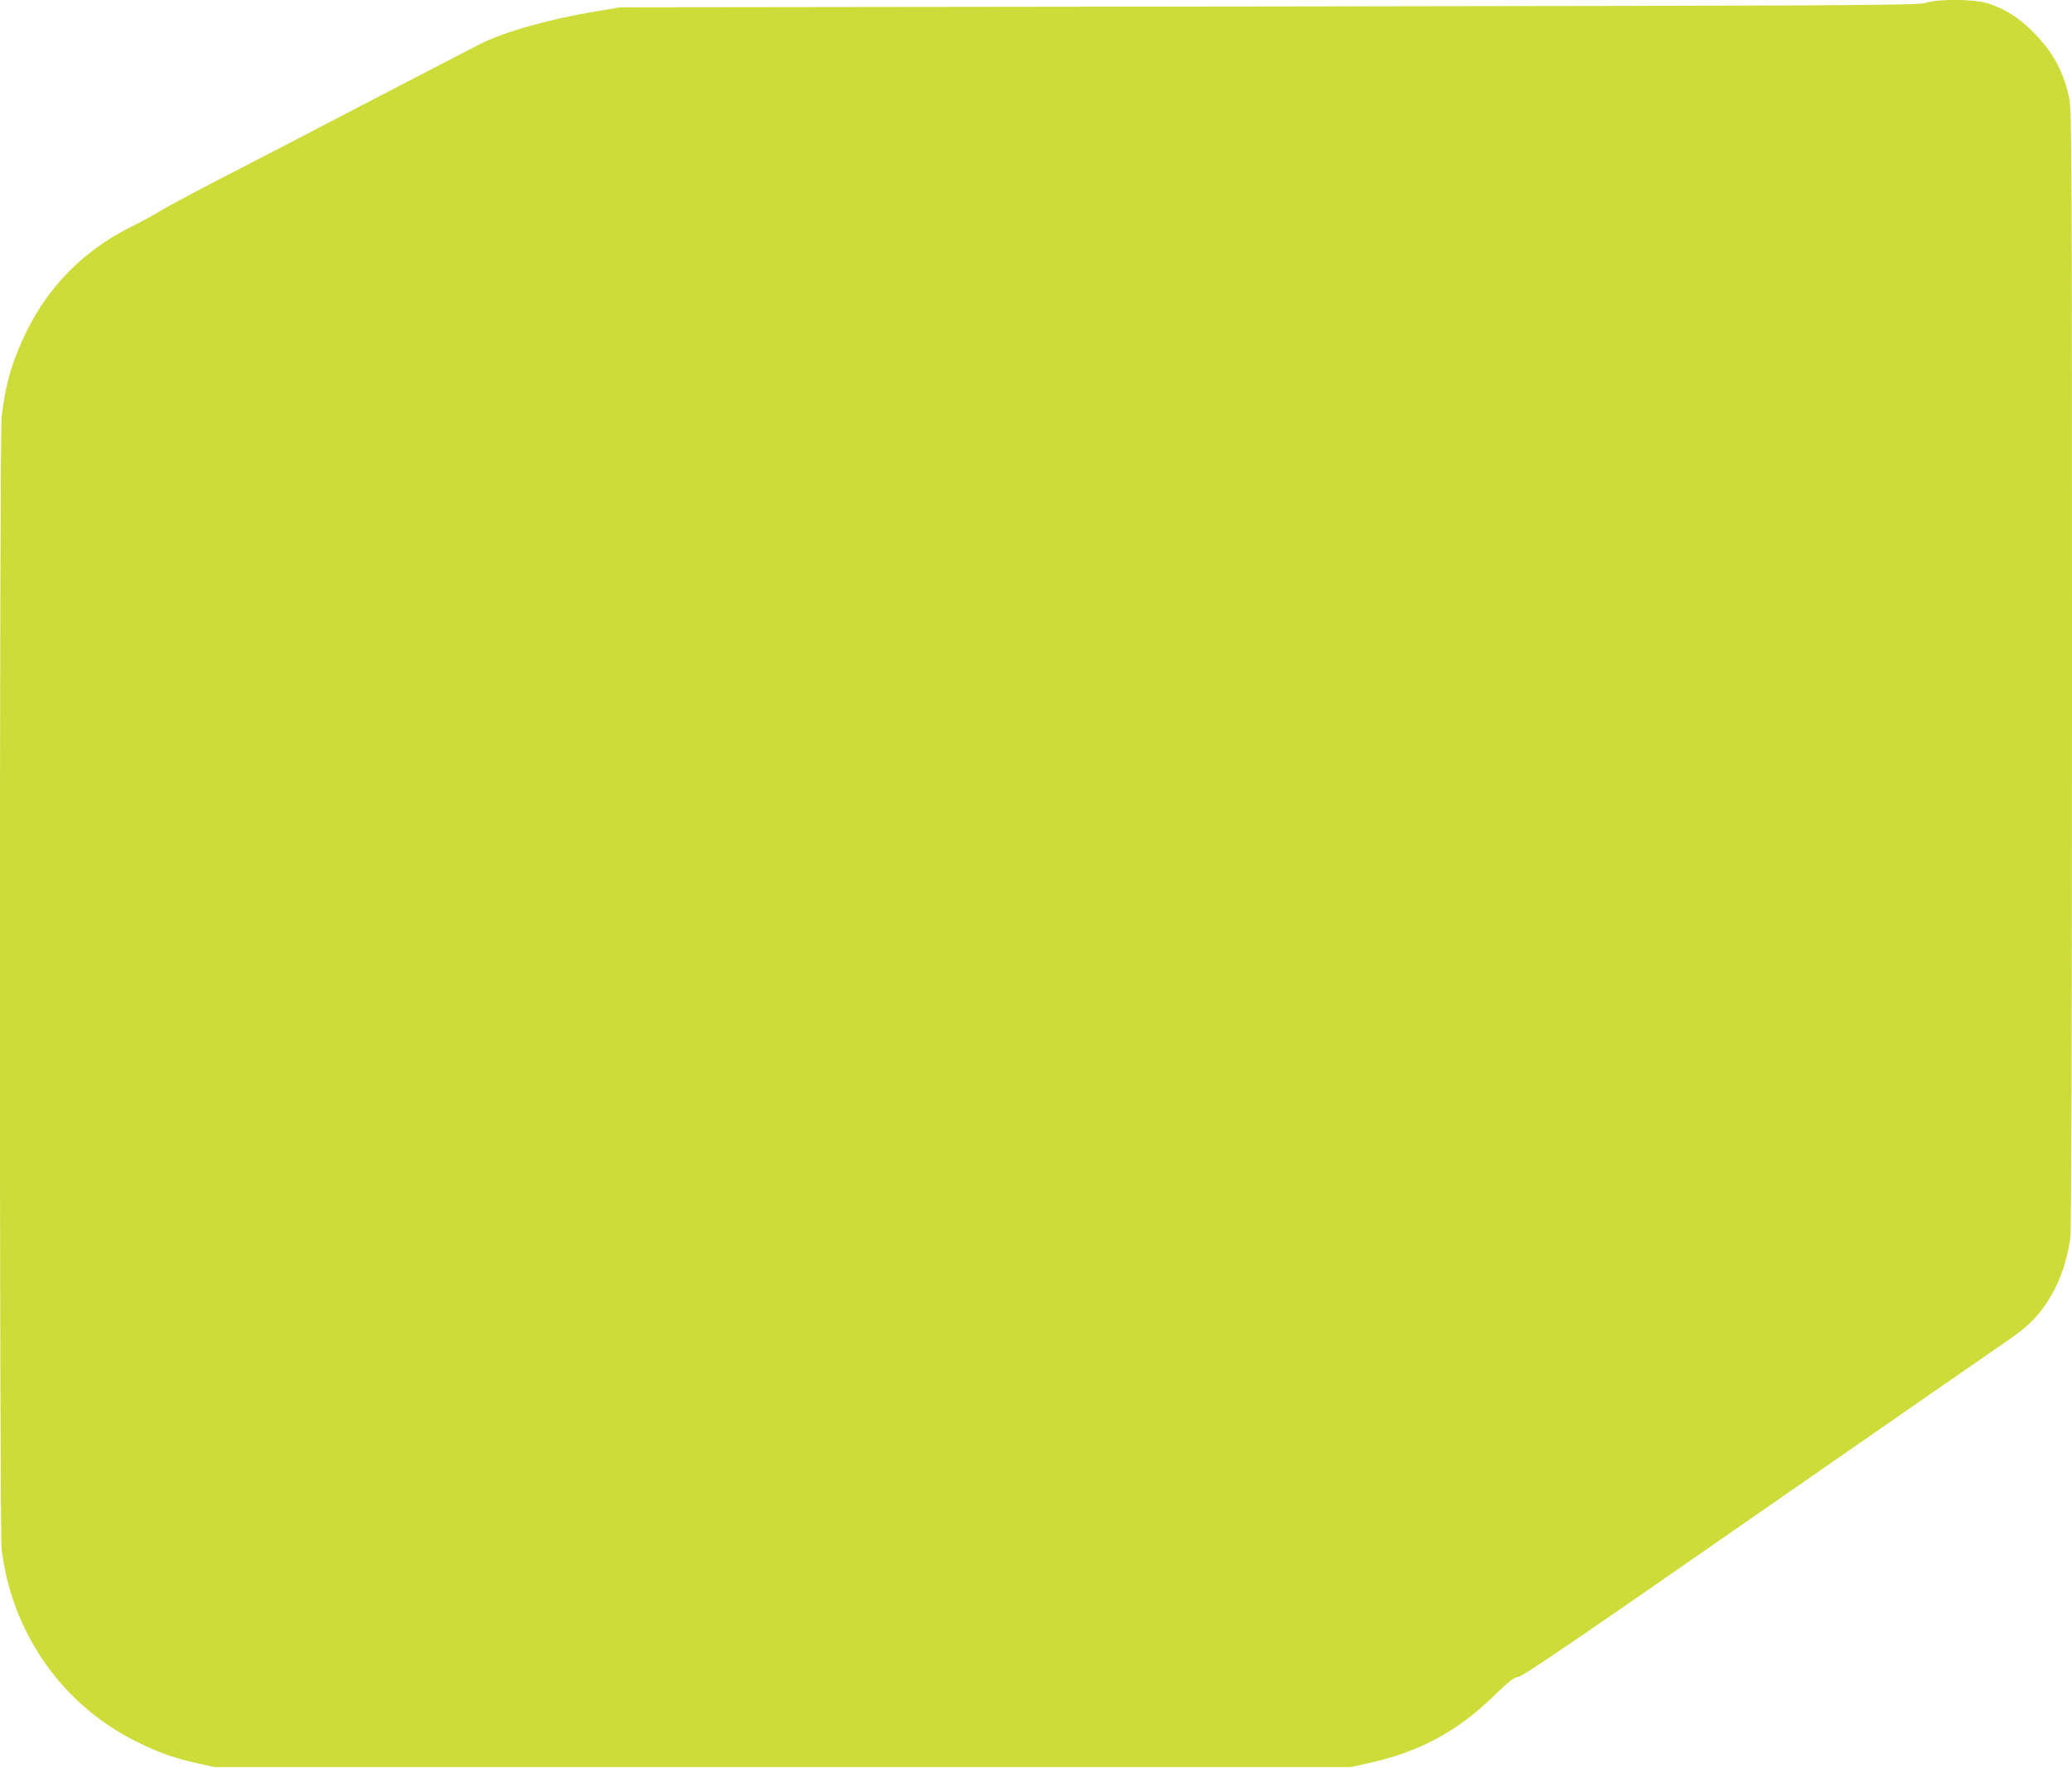 <?xml version="1.0" standalone="no"?>
<!DOCTYPE svg PUBLIC "-//W3C//DTD SVG 20010904//EN"
 "http://www.w3.org/TR/2001/REC-SVG-20010904/DTD/svg10.dtd">
<svg version="1.0" xmlns="http://www.w3.org/2000/svg"
 width="1280pt" height="1092pt" viewBox="0 0 1280 1092"
 preserveAspectRatio="xMidYMid meet">
<g transform="translate(0,1092) scale(0.1,-0.1)"
fill="#cddc39" stroke="none">
<path d="M11895 10902 c-46 -15 -383 -17 -4055 -22 l-4005 -5 -140 -23 c-295
-48 -574 -126 -729 -204 -85 -43 -742 -384 -1181 -613 -66 -34 -262 -136 -435
-225 -173 -90 -340 -179 -370 -199 -30 -19 -111 -63 -180 -97 -281 -142 -497
-359 -635 -639 -89 -182 -131 -325 -155 -530 -14 -126 -14 -6878 0 -6995 64
-519 375 -962 835 -1189 135 -67 231 -101 379 -134 l101 -22 3510 0 3510 0
105 23 c315 69 549 194 775 413 98 95 126 117 155 121 27 3 378 242 1465 998
787 546 1477 1025 1535 1064 125 84 187 140 246 223 85 118 140 261 164 428 6
46 10 1263 10 3513 0 3100 -2 3451 -16 3520 -34 167 -101 291 -223 413 -92 92
-173 143 -280 178 -84 27 -307 29 -386 3z"/>
</g>
</svg>
